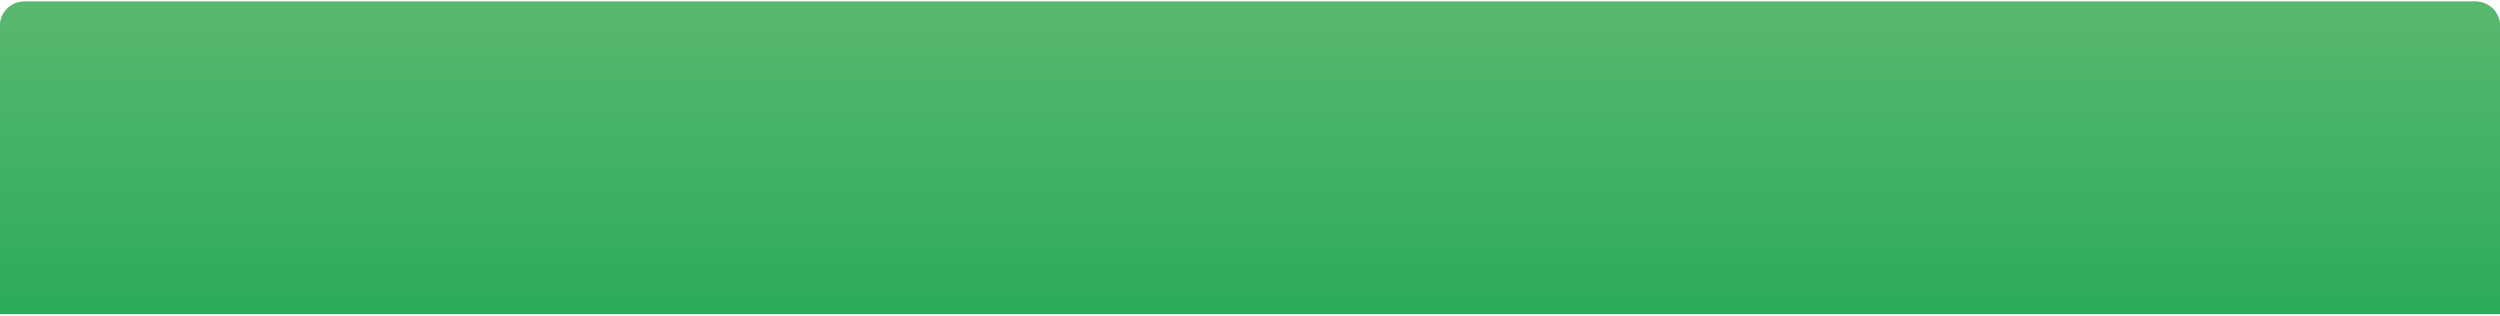 <?xml version="1.0" encoding="UTF-8"?> <svg xmlns="http://www.w3.org/2000/svg" width="720" height="91" viewBox="0 0 720 91" fill="none"> <path d="M0 7.459C0 3.593 3.134 0.459 7 0.459H713C716.866 0.459 720 3.593 720 7.459V90.459H0V7.459Z" fill="#59B86E"></path> <path d="M0 7.459C0 3.593 3.134 0.459 7 0.459H713C716.866 0.459 720 3.593 720 7.459V90.459H0V7.459Z" fill="url(#paint0_linear)"></path> <defs> <linearGradient id="paint0_linear" x1="360" y1="0.459" x2="360" y2="90.459" gradientUnits="userSpaceOnUse"> <stop stop-color="#59B86E"></stop> <stop offset="1" stop-color="#2BAB5B"></stop> </linearGradient> </defs> </svg> 